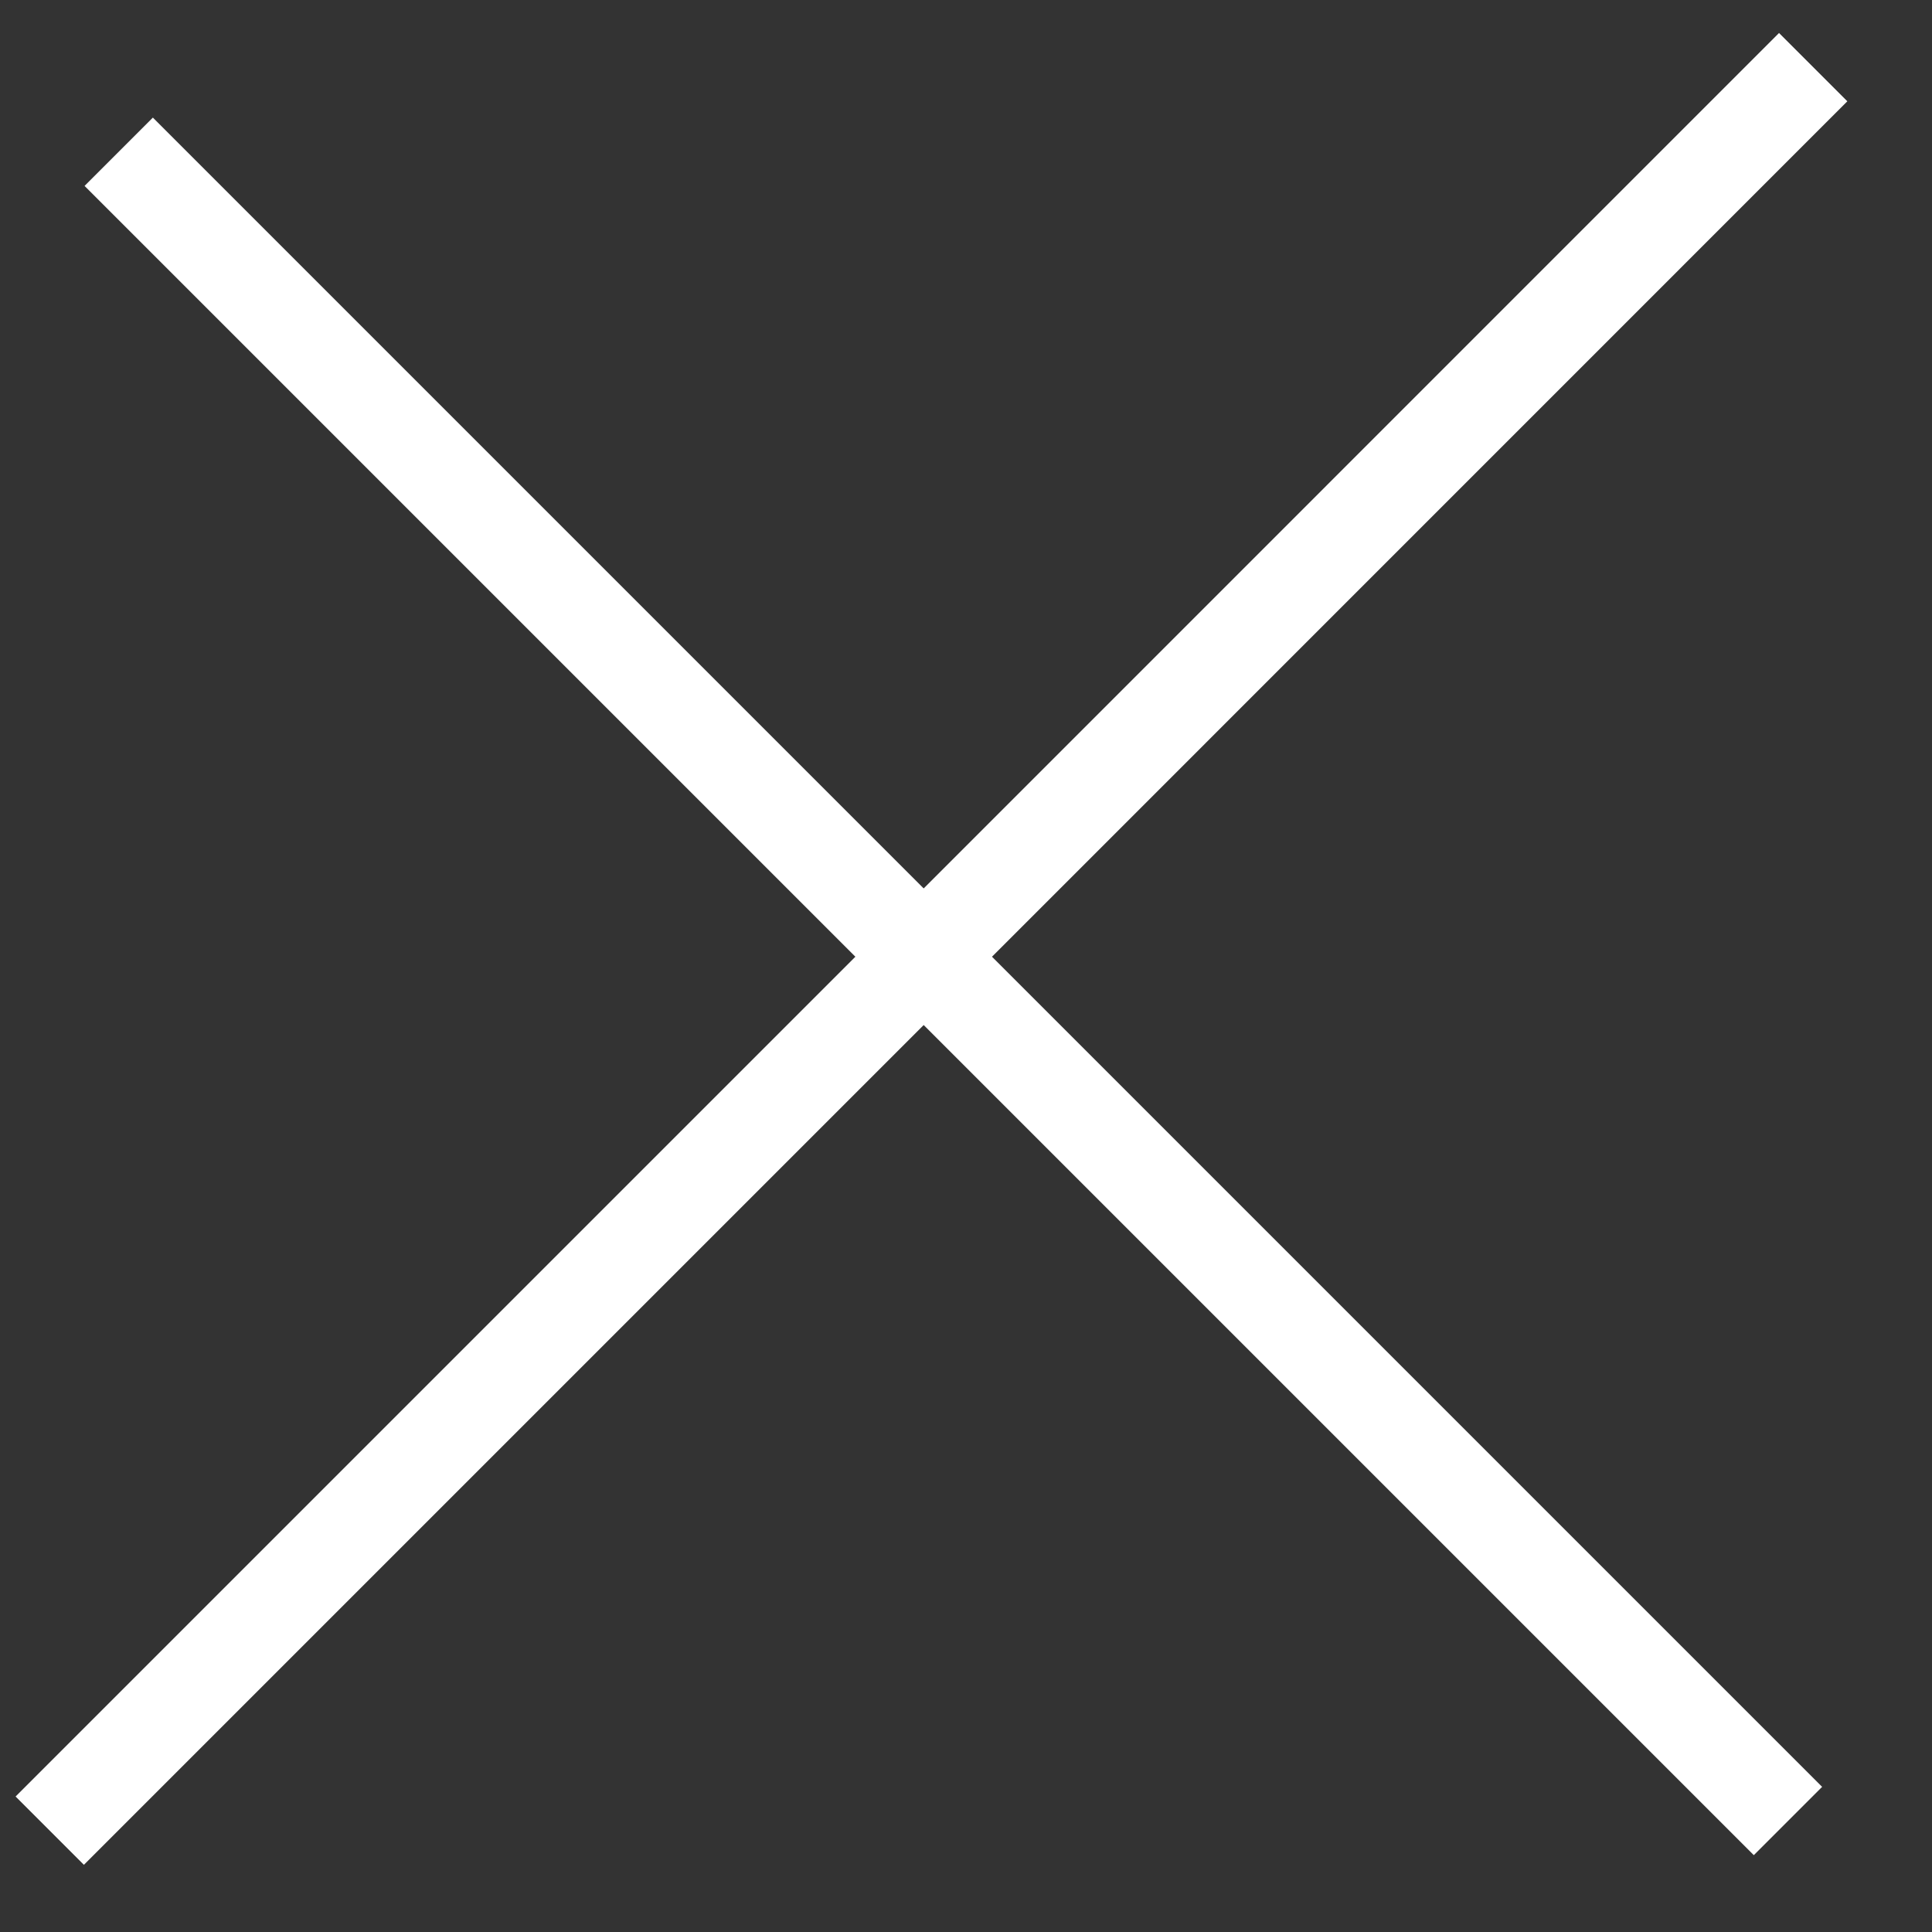 <?xml version="1.0" encoding="UTF-8"?> <svg xmlns="http://www.w3.org/2000/svg" width="20" height="20" viewBox="0 0 20 20" fill="none"><rect x="0" y="0" width="20" height="20" fill="#333333" stroke="none"/> <path d="M18.77 0.695L9.562 9.904M0.515 18.951L9.562 9.904M9.562 9.904L1.229 1.571L18.509 18.851" stroke="white"></path> </svg> 